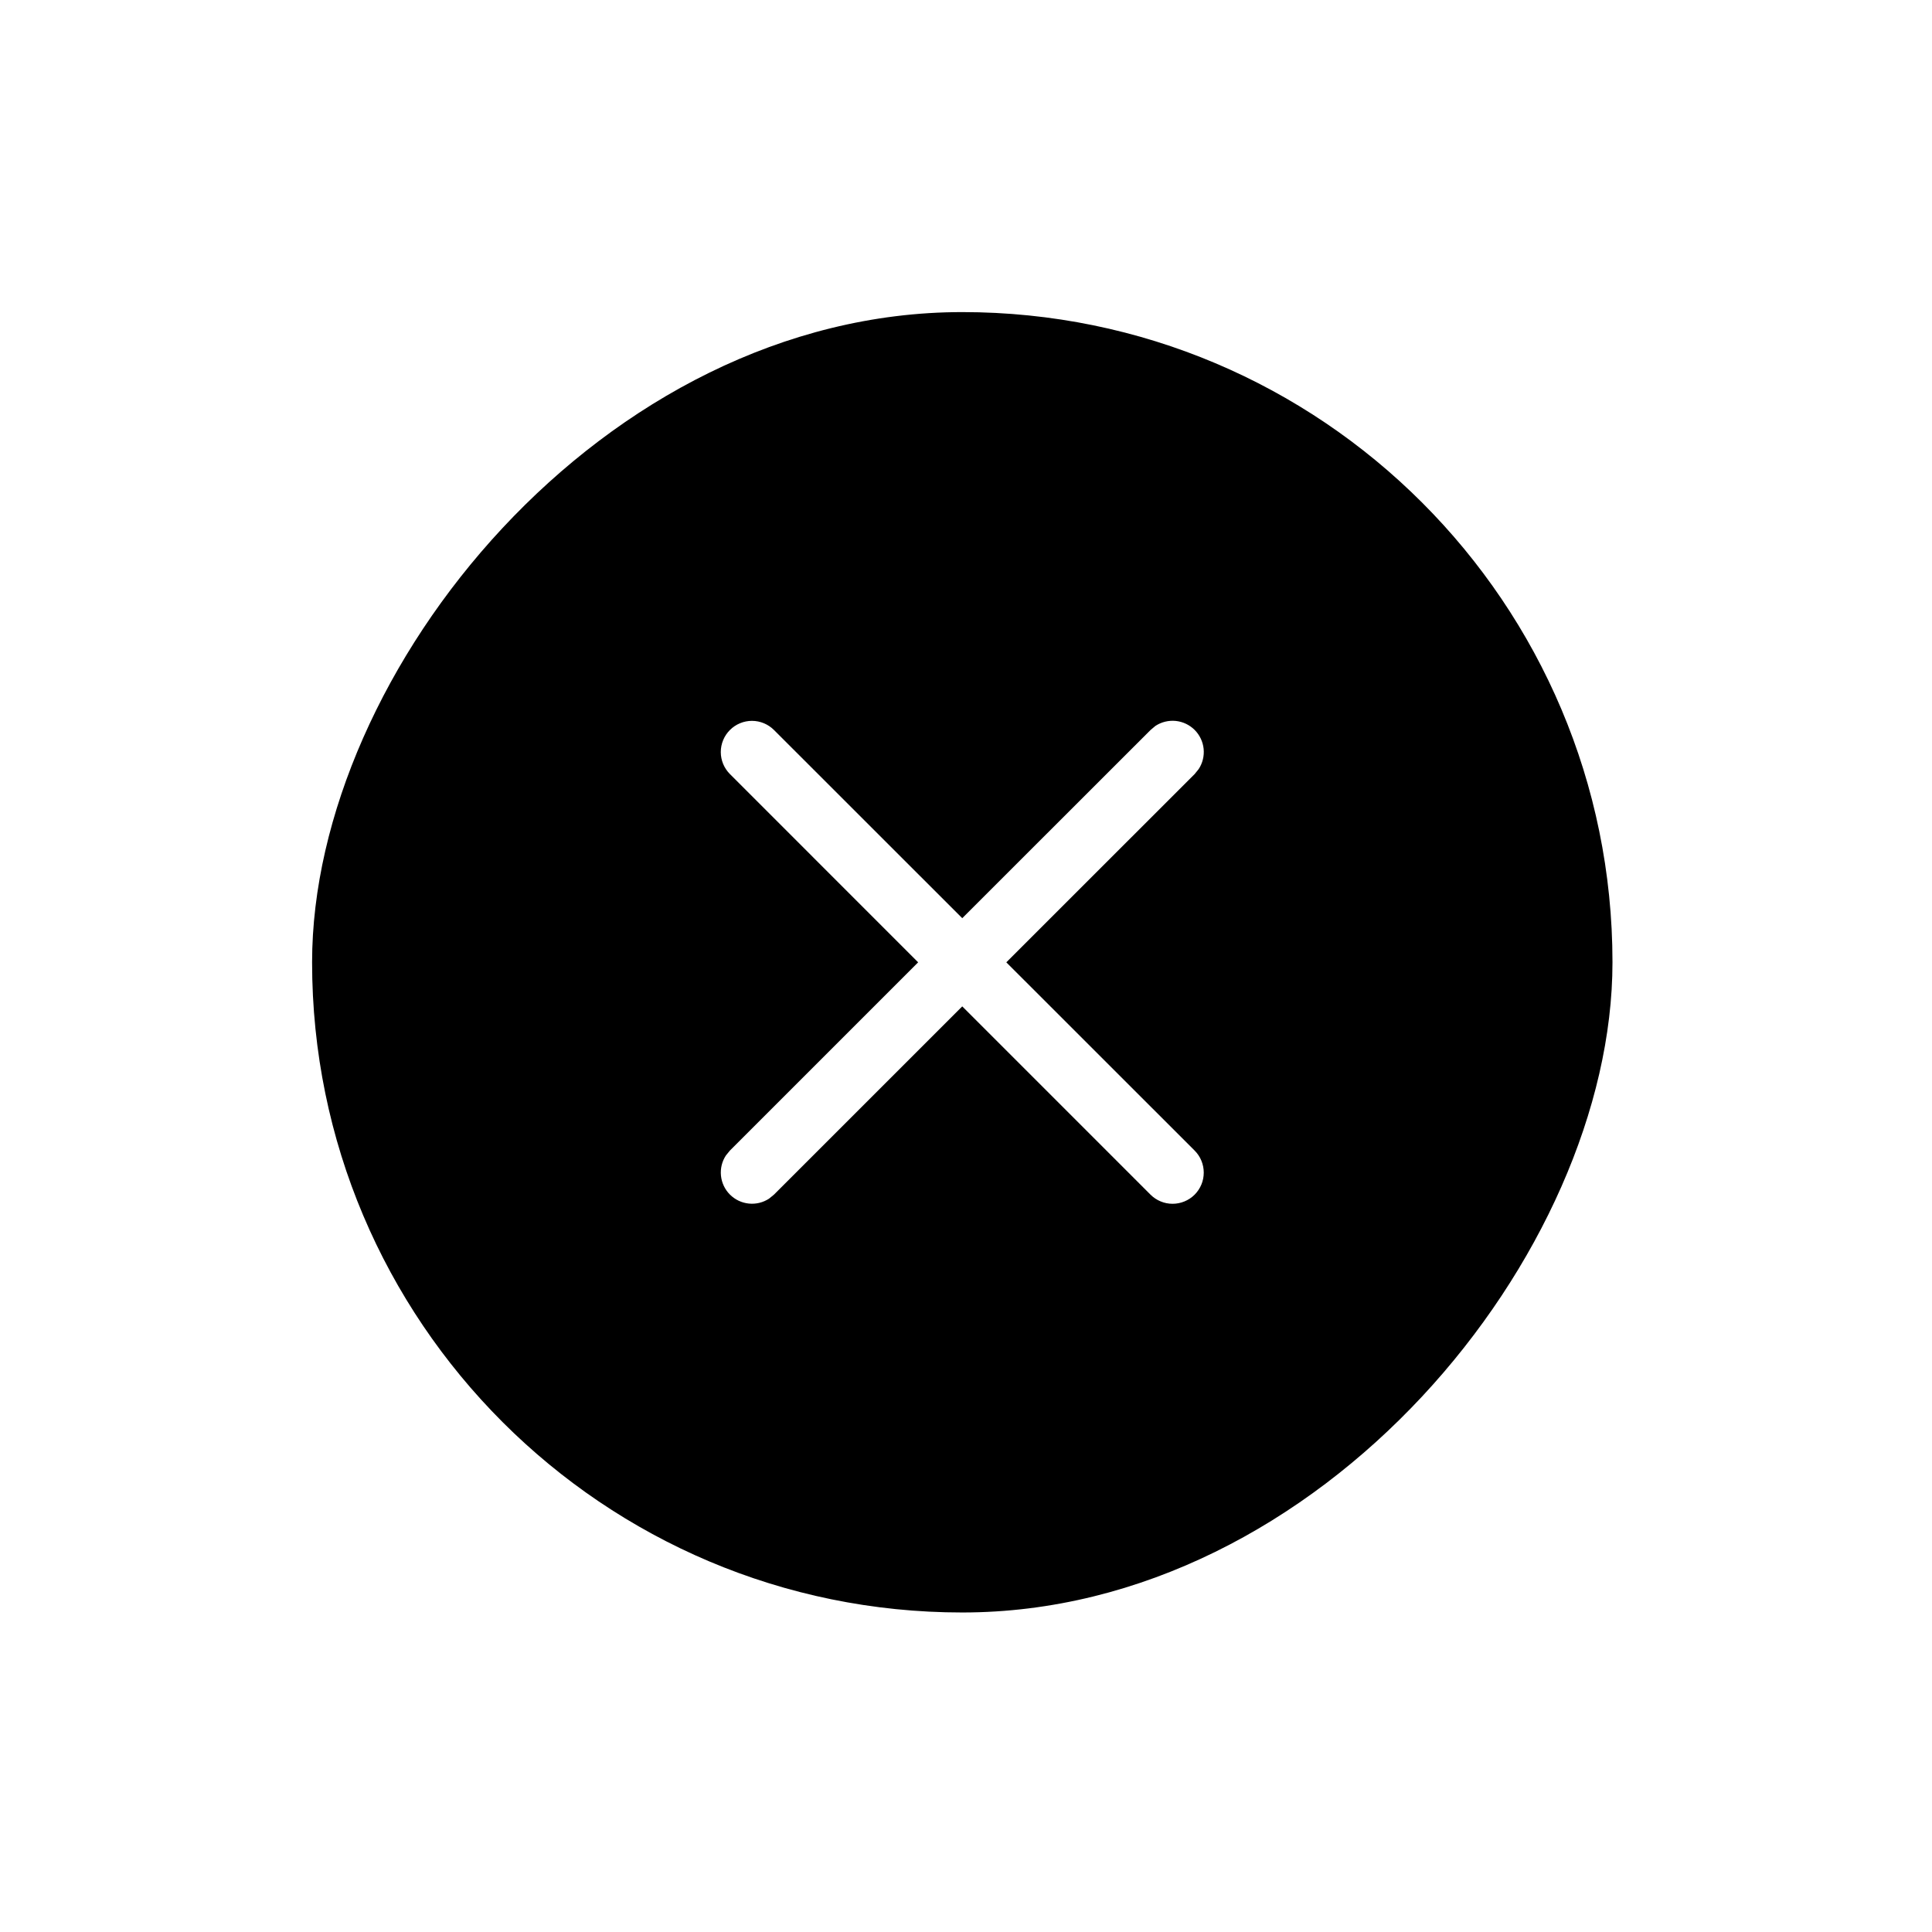 <svg width="52" height="52" viewBox="0 0 52 52" fill="none" xmlns="http://www.w3.org/2000/svg">
<g filter="url(#filter0_d_2972_6095)">
<rect width="35" height="35" rx="17.5" transform="matrix(-1 0 0 1 43.4 8.4)" fill="black"/>
<path d="M20.832 19.648C20.754 19.57 20.661 19.508 20.56 19.466C20.458 19.424 20.349 19.402 20.239 19.402C20.128 19.402 20.019 19.424 19.918 19.466C19.816 19.508 19.724 19.57 19.646 19.648C19.568 19.726 19.506 19.818 19.464 19.92C19.422 20.022 19.4 20.131 19.4 20.241C19.4 20.351 19.422 20.46 19.464 20.562C19.506 20.663 19.568 20.756 19.646 20.834L24.712 25.901L19.646 30.967L19.538 31.099C19.432 31.26 19.385 31.453 19.405 31.645C19.425 31.837 19.51 32.016 19.646 32.152C19.783 32.289 19.962 32.374 20.154 32.394C20.346 32.414 20.539 32.367 20.7 32.261L20.832 32.153L25.899 27.087L30.967 32.155C31.045 32.233 31.137 32.294 31.239 32.336C31.341 32.379 31.45 32.4 31.56 32.4C31.671 32.4 31.78 32.378 31.881 32.336C31.983 32.294 32.076 32.232 32.154 32.154C32.232 32.076 32.293 31.983 32.336 31.881C32.378 31.78 32.399 31.671 32.399 31.56C32.399 31.45 32.377 31.341 32.335 31.239C32.293 31.137 32.231 31.045 32.153 30.967L27.085 25.901L32.154 20.834L32.261 20.702C32.368 20.541 32.415 20.348 32.396 20.155C32.376 19.963 32.291 19.783 32.154 19.646C32.018 19.51 31.838 19.424 31.645 19.404C31.453 19.385 31.26 19.432 31.098 19.538L30.967 19.648L25.899 24.713L20.832 19.648Z" fill="white"/>
</g>
<defs>
<filter id="filter0_d_2972_6095" x="-9.72748e-05" y="2.47955e-05" width="51.8" height="51.8" filterUnits="userSpaceOnUse" color-interpolation-filters="sRGB">
<feFlood flood-opacity="0" result="BackgroundImageFix"/>
<feColorMatrix in="SourceAlpha" type="matrix" values="0 0 0 0 0 0 0 0 0 0 0 0 0 0 0 0 0 0 127 0" result="hardAlpha"/>
<feOffset/>
<feGaussianBlur stdDeviation="4.2"/>
<feComposite in2="hardAlpha" operator="out"/>
<feColorMatrix type="matrix" values="0 0 0 0 0 0 0 0 0 0 0 0 0 0 0 0 0 0 0.35 0"/>
<feBlend mode="normal" in2="BackgroundImageFix" result="effect1_dropShadow_2972_6095"/>
<feBlend mode="normal" in="SourceGraphic" in2="effect1_dropShadow_2972_6095" result="shape"/>
</filter>
</defs>
</svg>
